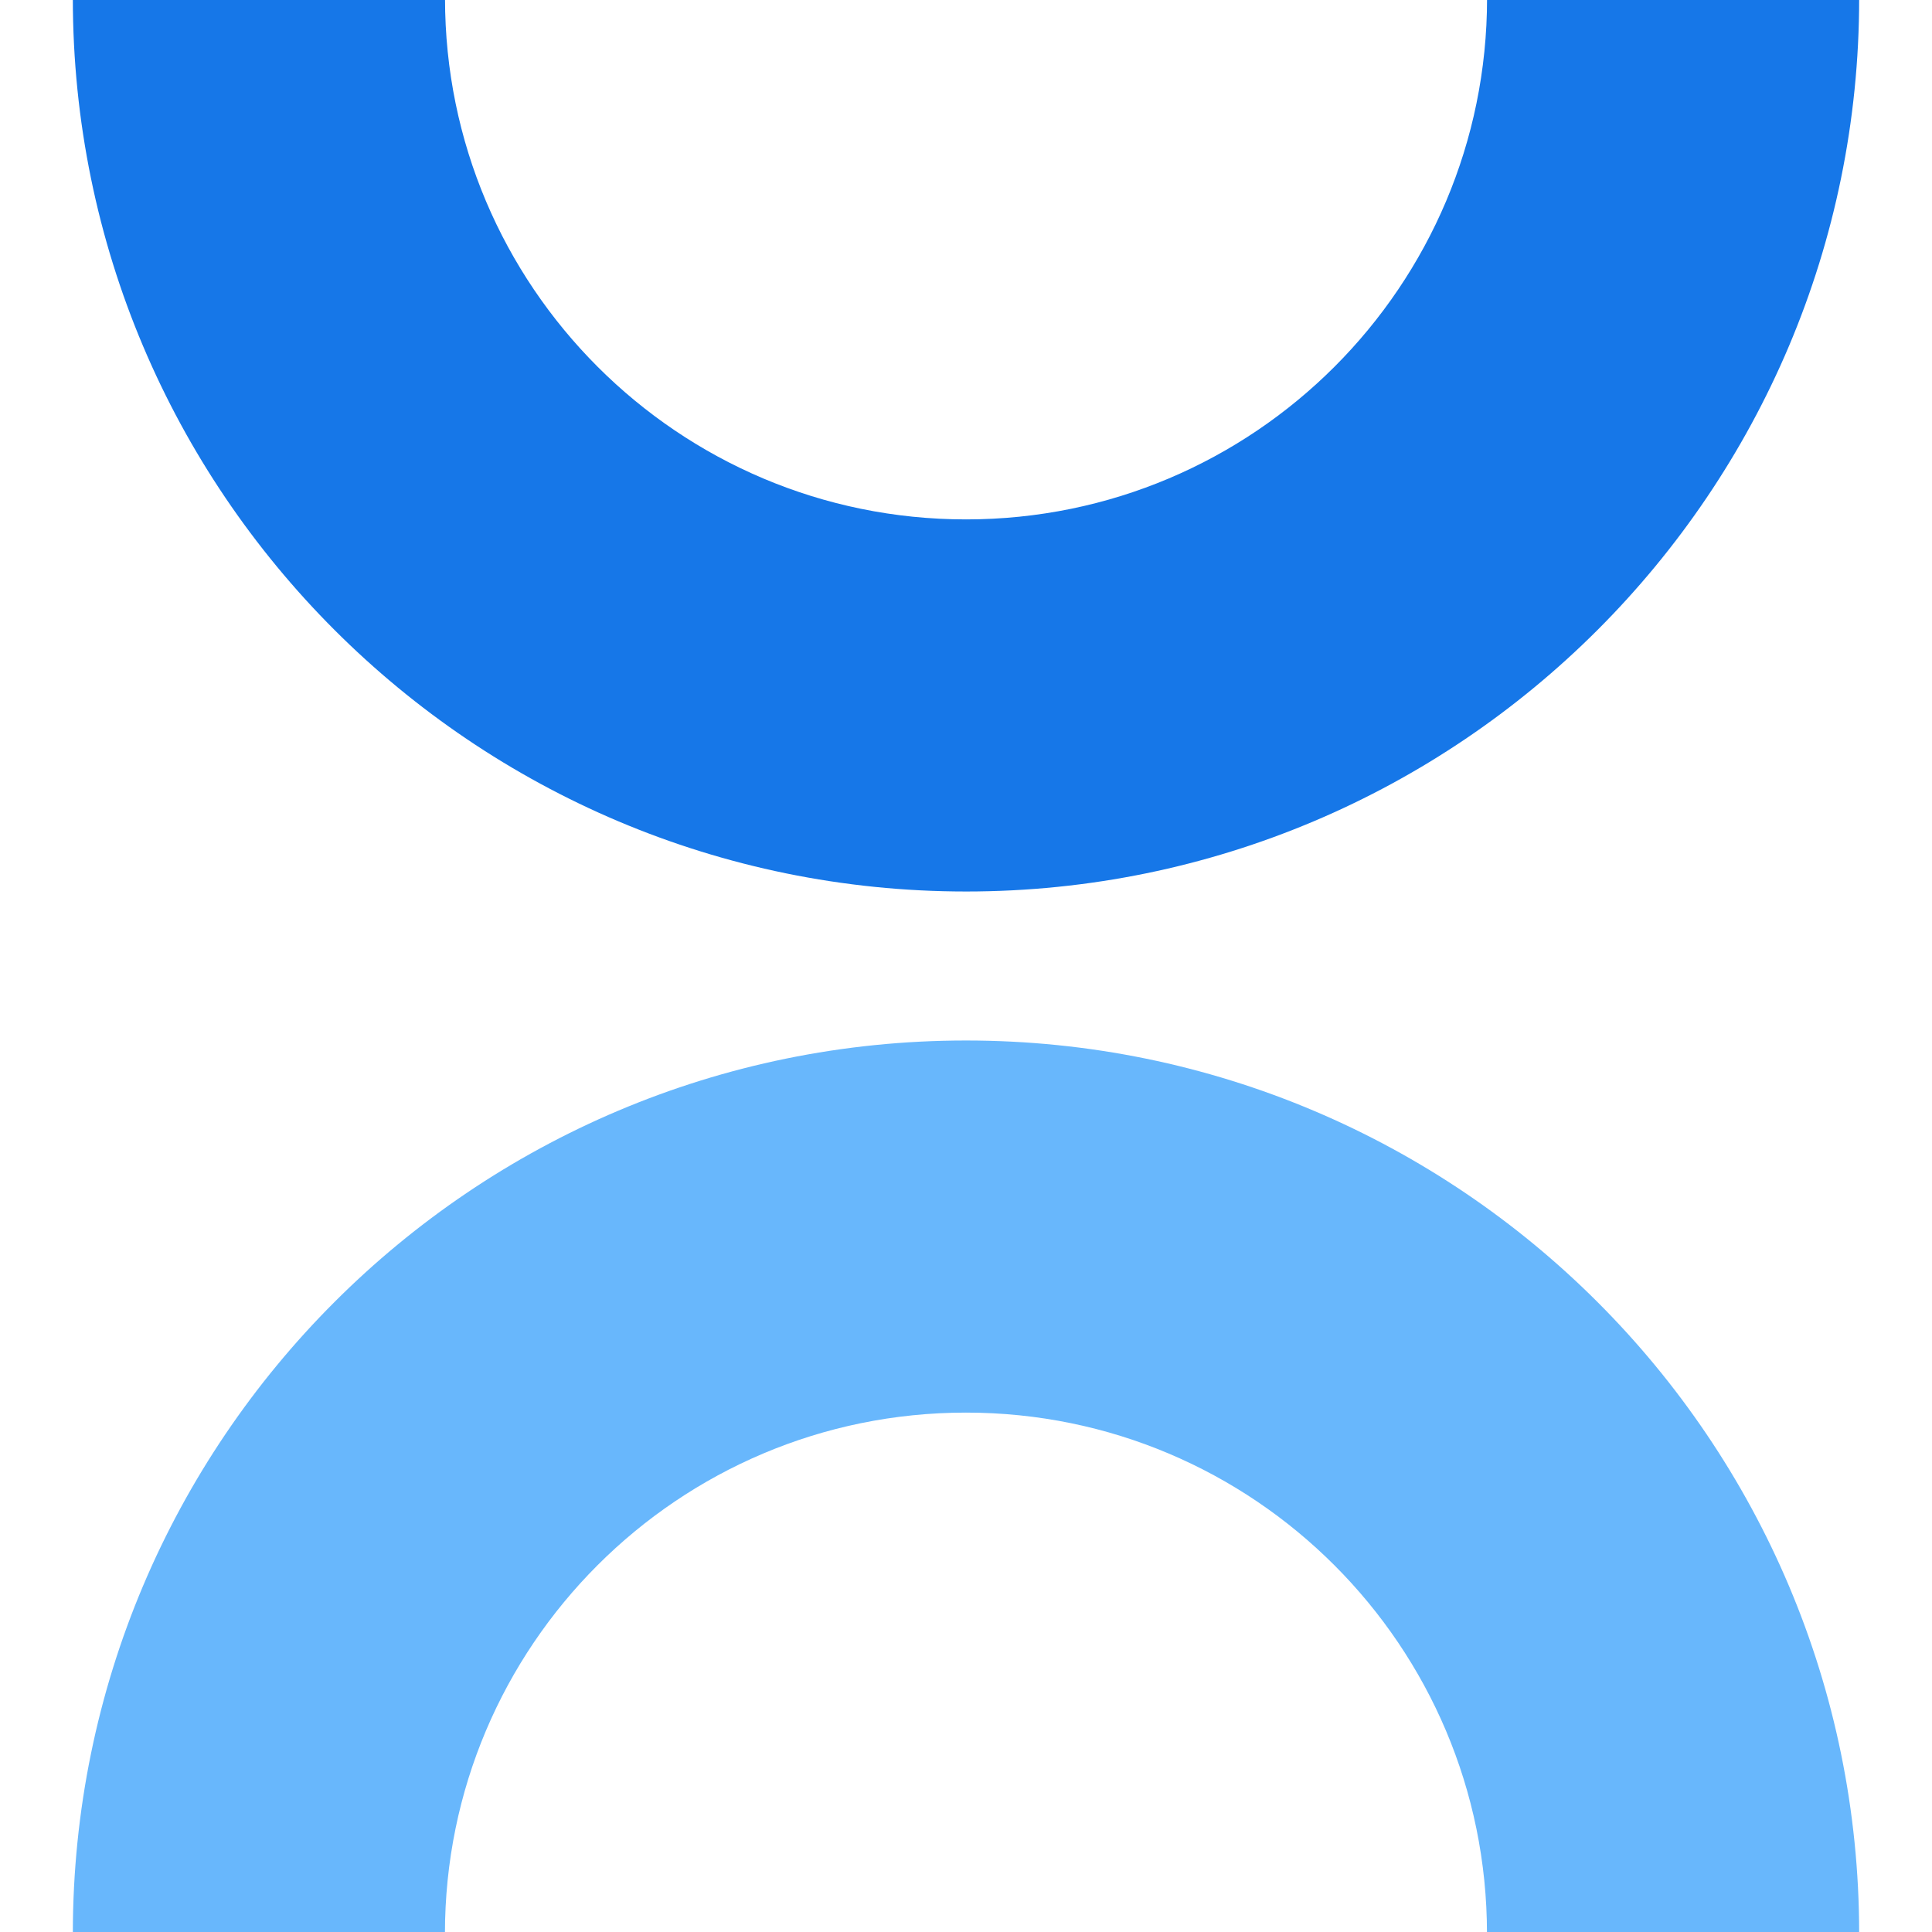 <?xml version="1.0" encoding="UTF-8"?><svg id="Layer_1" xmlns="http://www.w3.org/2000/svg" viewBox="0 0 500 500"><defs><style>.cls-1{fill:#1677e8;}.cls-1,.cls-2{stroke-width:0px;}.cls-2{fill:#68b7fc;}</style></defs><path class="cls-2" d="M249.99,269.28c-127.67,0-231.14,103.49-231.14,231.14h96.3c0-74.47,60.38-134.84,134.84-134.84s134.84,60.38,134.84,134.84h96.32c0-127.65-103.49-231.14-231.16-231.14Z"/><path class="cls-1" d="M250.01,230.72c127.67,0,231.14-103.49,231.14-231.14h-96.3c0,74.47-60.38,134.84-134.84,134.84S115.17,74.04,115.17-.42H18.85c0,127.65,103.49,231.14,231.16,231.14Z"/></svg>